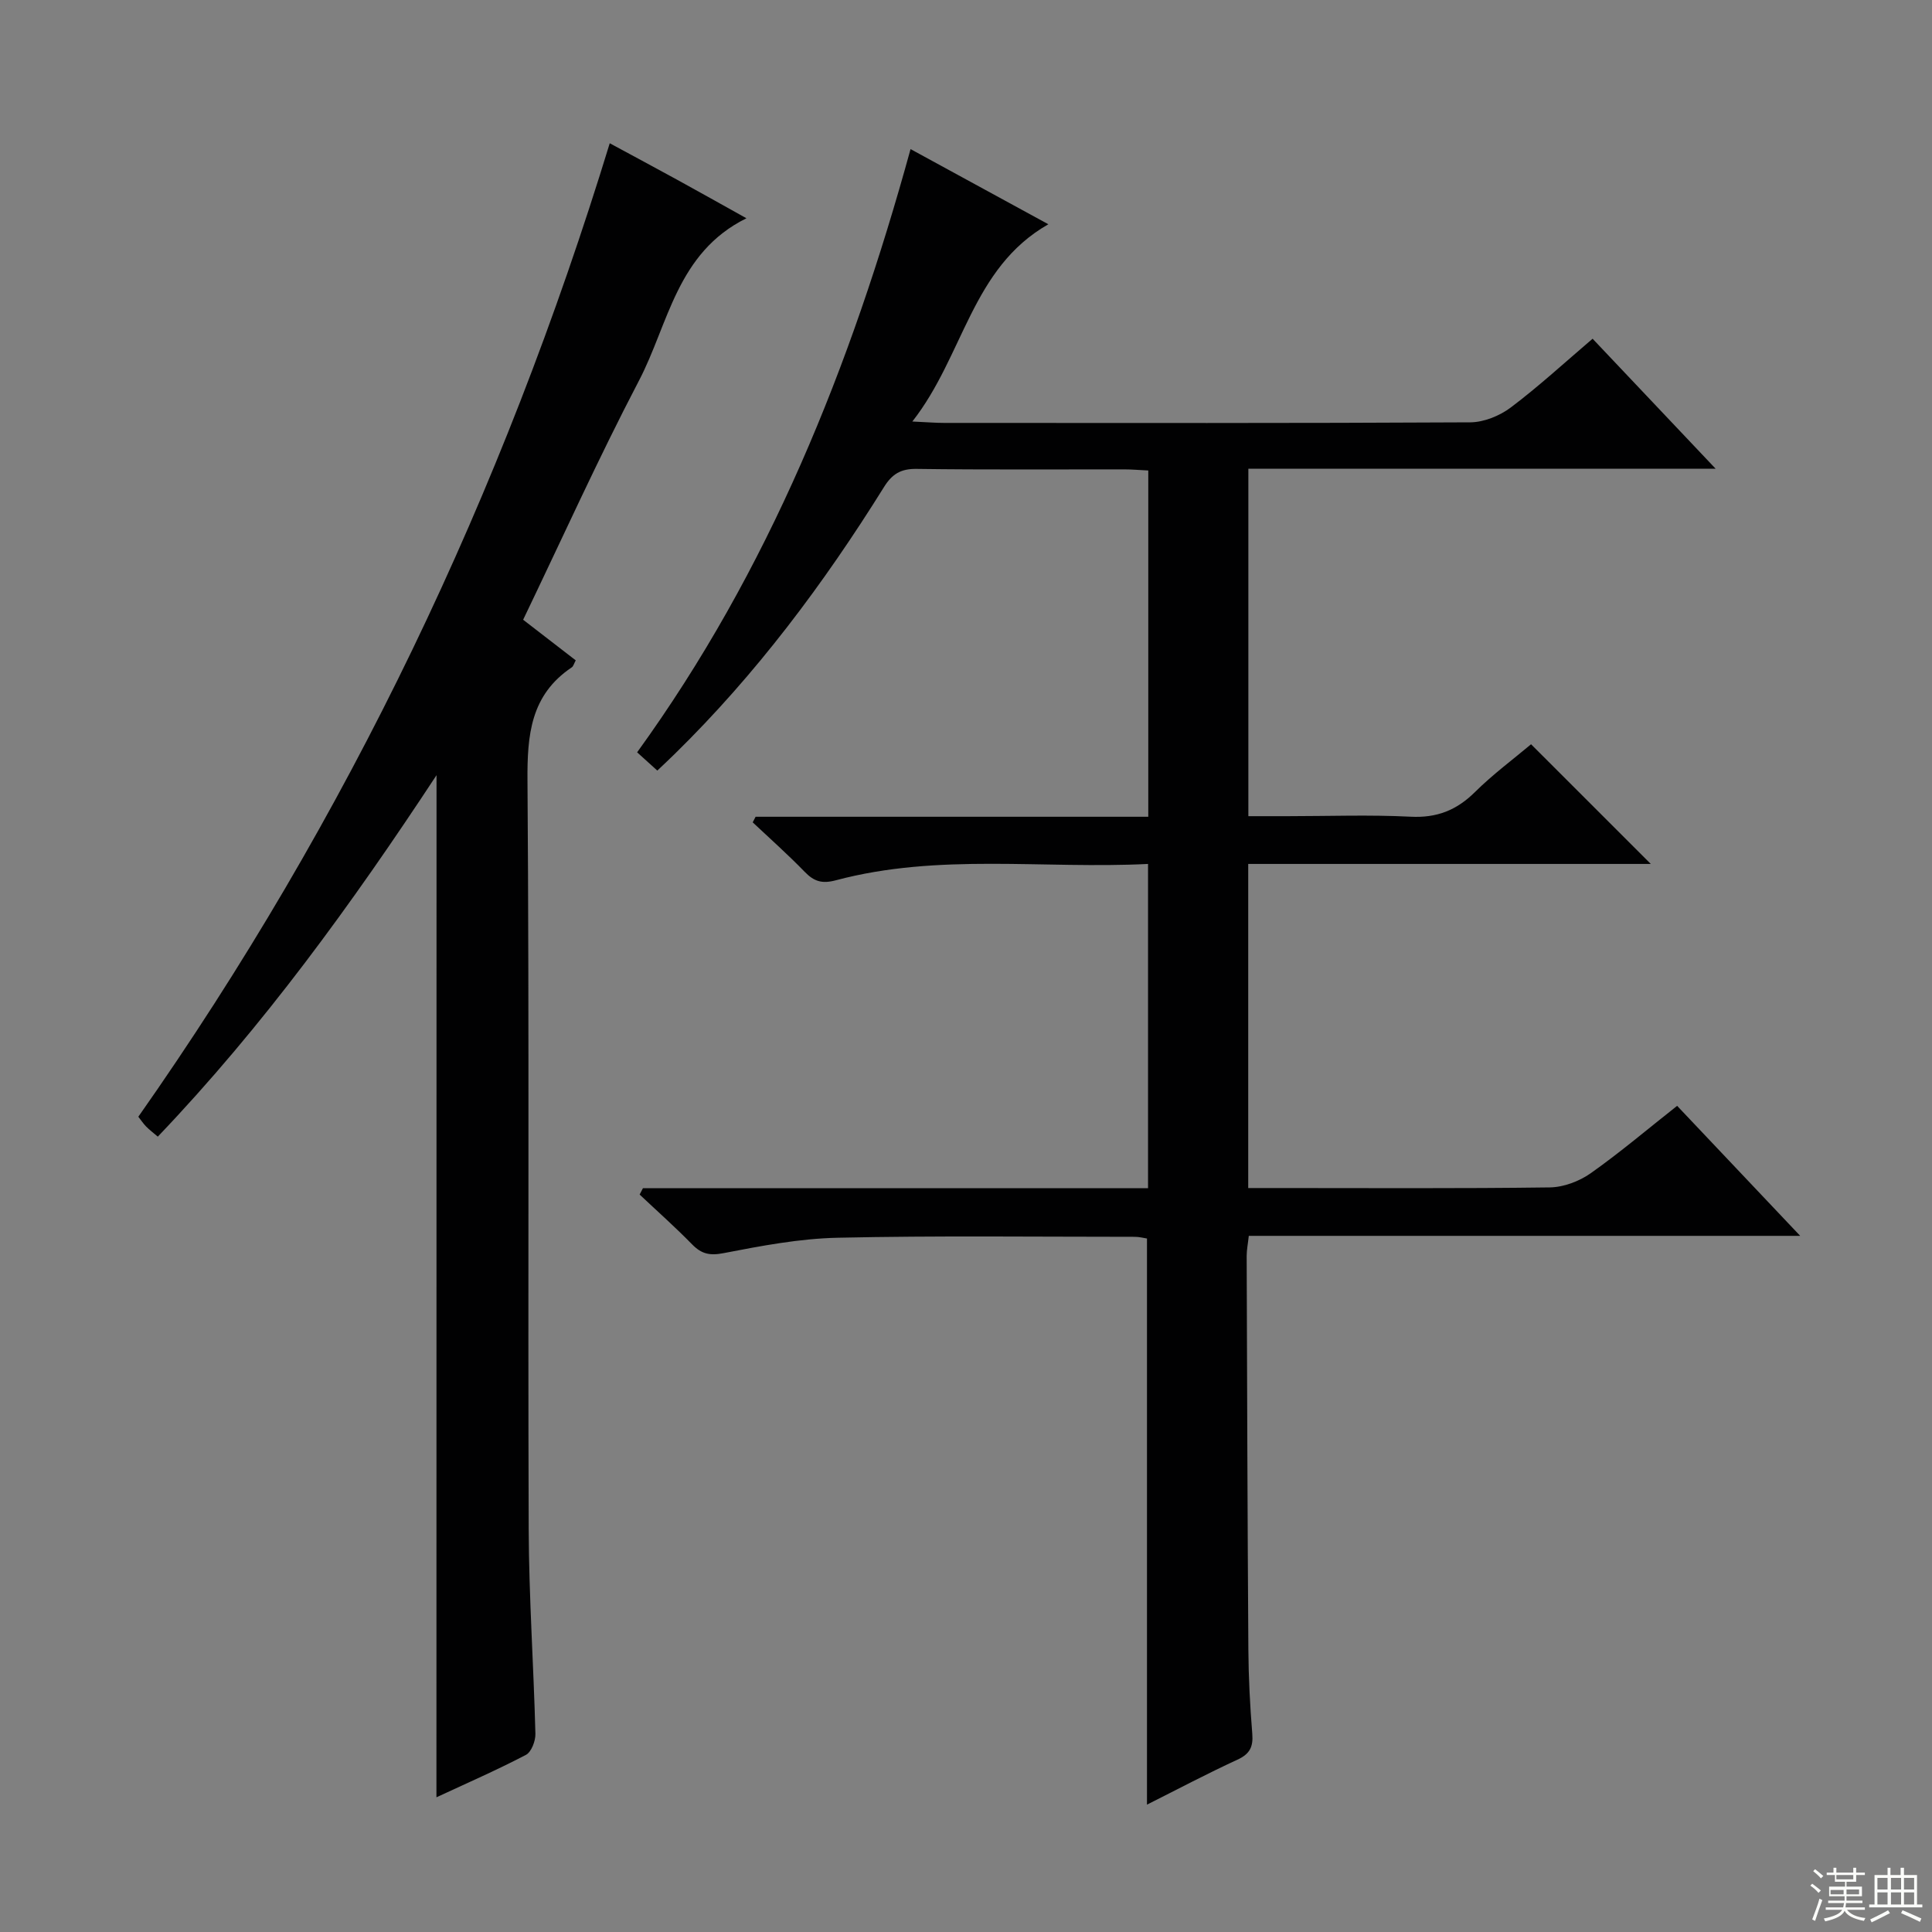 <svg enable-background="new 0 0 400 400" viewBox="0 0 400 400" xmlns="http://www.w3.org/2000/svg"><rect x="0" y="0" width="400" height="400" fill="#808080" stroke="none"/><path d="m133.11 246.01h104.58c0-22.4 0-44.45 0-67.14-21.67 1.09-43.36-2.29-64.62 3.38-2.88.77-4.54.25-6.48-1.76-3.44-3.55-7.15-6.84-10.75-10.23.2-.39.4-.77.6-1.16h81.3c0-24.13 0-47.71 0-71.69-1.75-.08-3.36-.23-4.97-.23-14.33-.02-28.66.1-42.99-.1-3.28-.05-5.08 1.06-6.76 3.76-12.45 19.98-26.48 38.76-43.35 55.28-1.06 1.04-2.15 2.06-3.58 3.42-1.37-1.24-2.67-2.42-4.18-3.78 27.25-37.64 44.21-79.79 56.61-124.89 9.56 5.21 18.8 10.26 28.53 15.56-15.96 9.1-17.46 27.2-28.16 40.84 3.09.14 4.82.29 6.55.29 36.33.01 72.65.08 108.97-.12 2.83-.02 6.09-1.35 8.39-3.08 5.81-4.38 11.18-9.33 16.93-14.23 8.35 8.82 16.52 17.45 25.48 26.92-32.91 0-64.63 0-96.75 0v71.93h8.1c8.5 0 17.01-.32 25.49.11 5.42.28 9.51-1.33 13.31-5.09 3.77-3.73 8.07-6.91 11.63-9.91 8.44 8.44 16.69 16.68 24.79 24.78-27.2 0-55.1 0-83.35 0v67.1h5.95c18.83 0 37.66.12 56.49-.13 2.85-.04 6.09-1.26 8.45-2.92 6.09-4.3 11.8-9.15 17.91-13.97 8.39 8.86 16.56 17.49 25.48 26.92-38.7 0-76.25 0-114.16 0-.18 1.65-.44 2.91-.44 4.17.09 27.16.17 54.31.35 81.47.04 5.81.34 11.64.81 17.43.22 2.72-.5 4.2-3.07 5.38-6.3 2.9-12.43 6.15-18.73 9.31 0-39.38 0-78.13 0-117.21-.66-.1-1.6-.35-2.54-.35-20.49 0-41-.26-61.48.19-7.91.17-15.84 1.68-23.64 3.19-2.9.56-4.59.16-6.54-1.84-3.48-3.56-7.21-6.87-10.84-10.29.21-.42.44-.87.68-1.31z" fill="#010102"/><path d="m90.38 160.49c-17.6 26.75-35.91 52.01-57.71 74.84-.96-.82-1.74-1.41-2.41-2.09-.56-.57-1.01-1.25-1.62-2.03 43.41-61.8 75.41-129.01 97.6-201.55 4.81 2.6 9.44 5.08 14.04 7.6 4.48 2.46 8.93 4.96 14.26 7.93-14.46 7.15-16.11 21.89-22.26 33.64-8.45 16.16-15.95 32.81-23.97 49.48 3.57 2.76 7.2 5.56 10.89 8.41-.36.65-.48 1.23-.84 1.46-8.51 5.72-9.22 13.98-9.15 23.46.38 51.65.07 103.31.25 154.96.05 14.12 1.03 28.24 1.39 42.36.04 1.48-.83 3.78-1.97 4.37-6 3.14-12.22 5.85-18.52 8.78.02-70.5.02-140.54.02-211.62z" fill="#010102"/><g fill="#fbfcfa"><path d="m374.8 390.4.4-.4c.7.5 1.3 1 1.8 1.4l-.5.5c-.5-.6-1.1-1.1-1.7-1.5zm1 7.3-.6-.3c.5-1.4 1.1-2.8 1.5-4.3.2.1.4.2.6.3-.5 1.3-1 2.8-1.5 4.3zm-.4-10.3.4-.4c.4.3 1 .8 1.7 1.4l-.5.5c-.4-.5-1-1-1.6-1.5zm2.5.3h1.7v-1h.6v1h3.5v-1h.6v1h1.8v.5h-1.8v1.4h-2v1h3.2v2h-3.2v.9h3.3v.5h-3.4c0 .3-.1.6-.1.9h4v.5h-3.7c.7.9 1.9 1.5 3.8 1.7-.1.2-.2.4-.3.6-2.1-.4-3.5-1.1-4-2.1-.4 1-1.8 1.7-4 2.2-.1-.2-.2-.4-.3-.6 2.1-.4 3.4-1 3.8-1.8h-3.4v-.5h3.6c.1-.3.1-.6.2-.9h-3.3v-.5h3.4c0-.3 0-.6 0-.9h-3.2v-2h3.3v-1h-2.1v-1.4h-1.7v-.5zm1.1 3.5v1h2.7c0-.3 0-.4 0-.4 0-.1 0-.2 0-.2 0-.1 0-.2 0-.3h-2.7zm1.2-3v.9h3.5v-.9zm4.7 3h-2.6v.6.4h2.6z"/><path d="m393.6 386.7h.6v1.5h2.7v6.1h1.1v.6h-11v-.6h1.1v-6.1h2.7v-1.5h.6v1.5h2.1v-1.5zm-2.7 8.8.4.6c-1.2.6-2.5 1.3-3.8 1.9-.1-.2-.2-.4-.3-.6 1.2-.6 2.5-1.2 3.7-1.9zm-2.2-6.7v2.4h2.1v-2.4zm0 3v2.5h2.1v-2.5zm2.8-3v2.4h2.1v-2.4zm0 3v2.5h2.1v-2.5zm6 6.1c-1.4-.7-2.7-1.3-3.9-1.8l.3-.6c1.5.6 2.7 1.2 3.9 1.7zm-1.2-9.1h-2.1v2.4h2.1zm-2.1 3v2.5h2.1v-2.5z"/></g></svg>